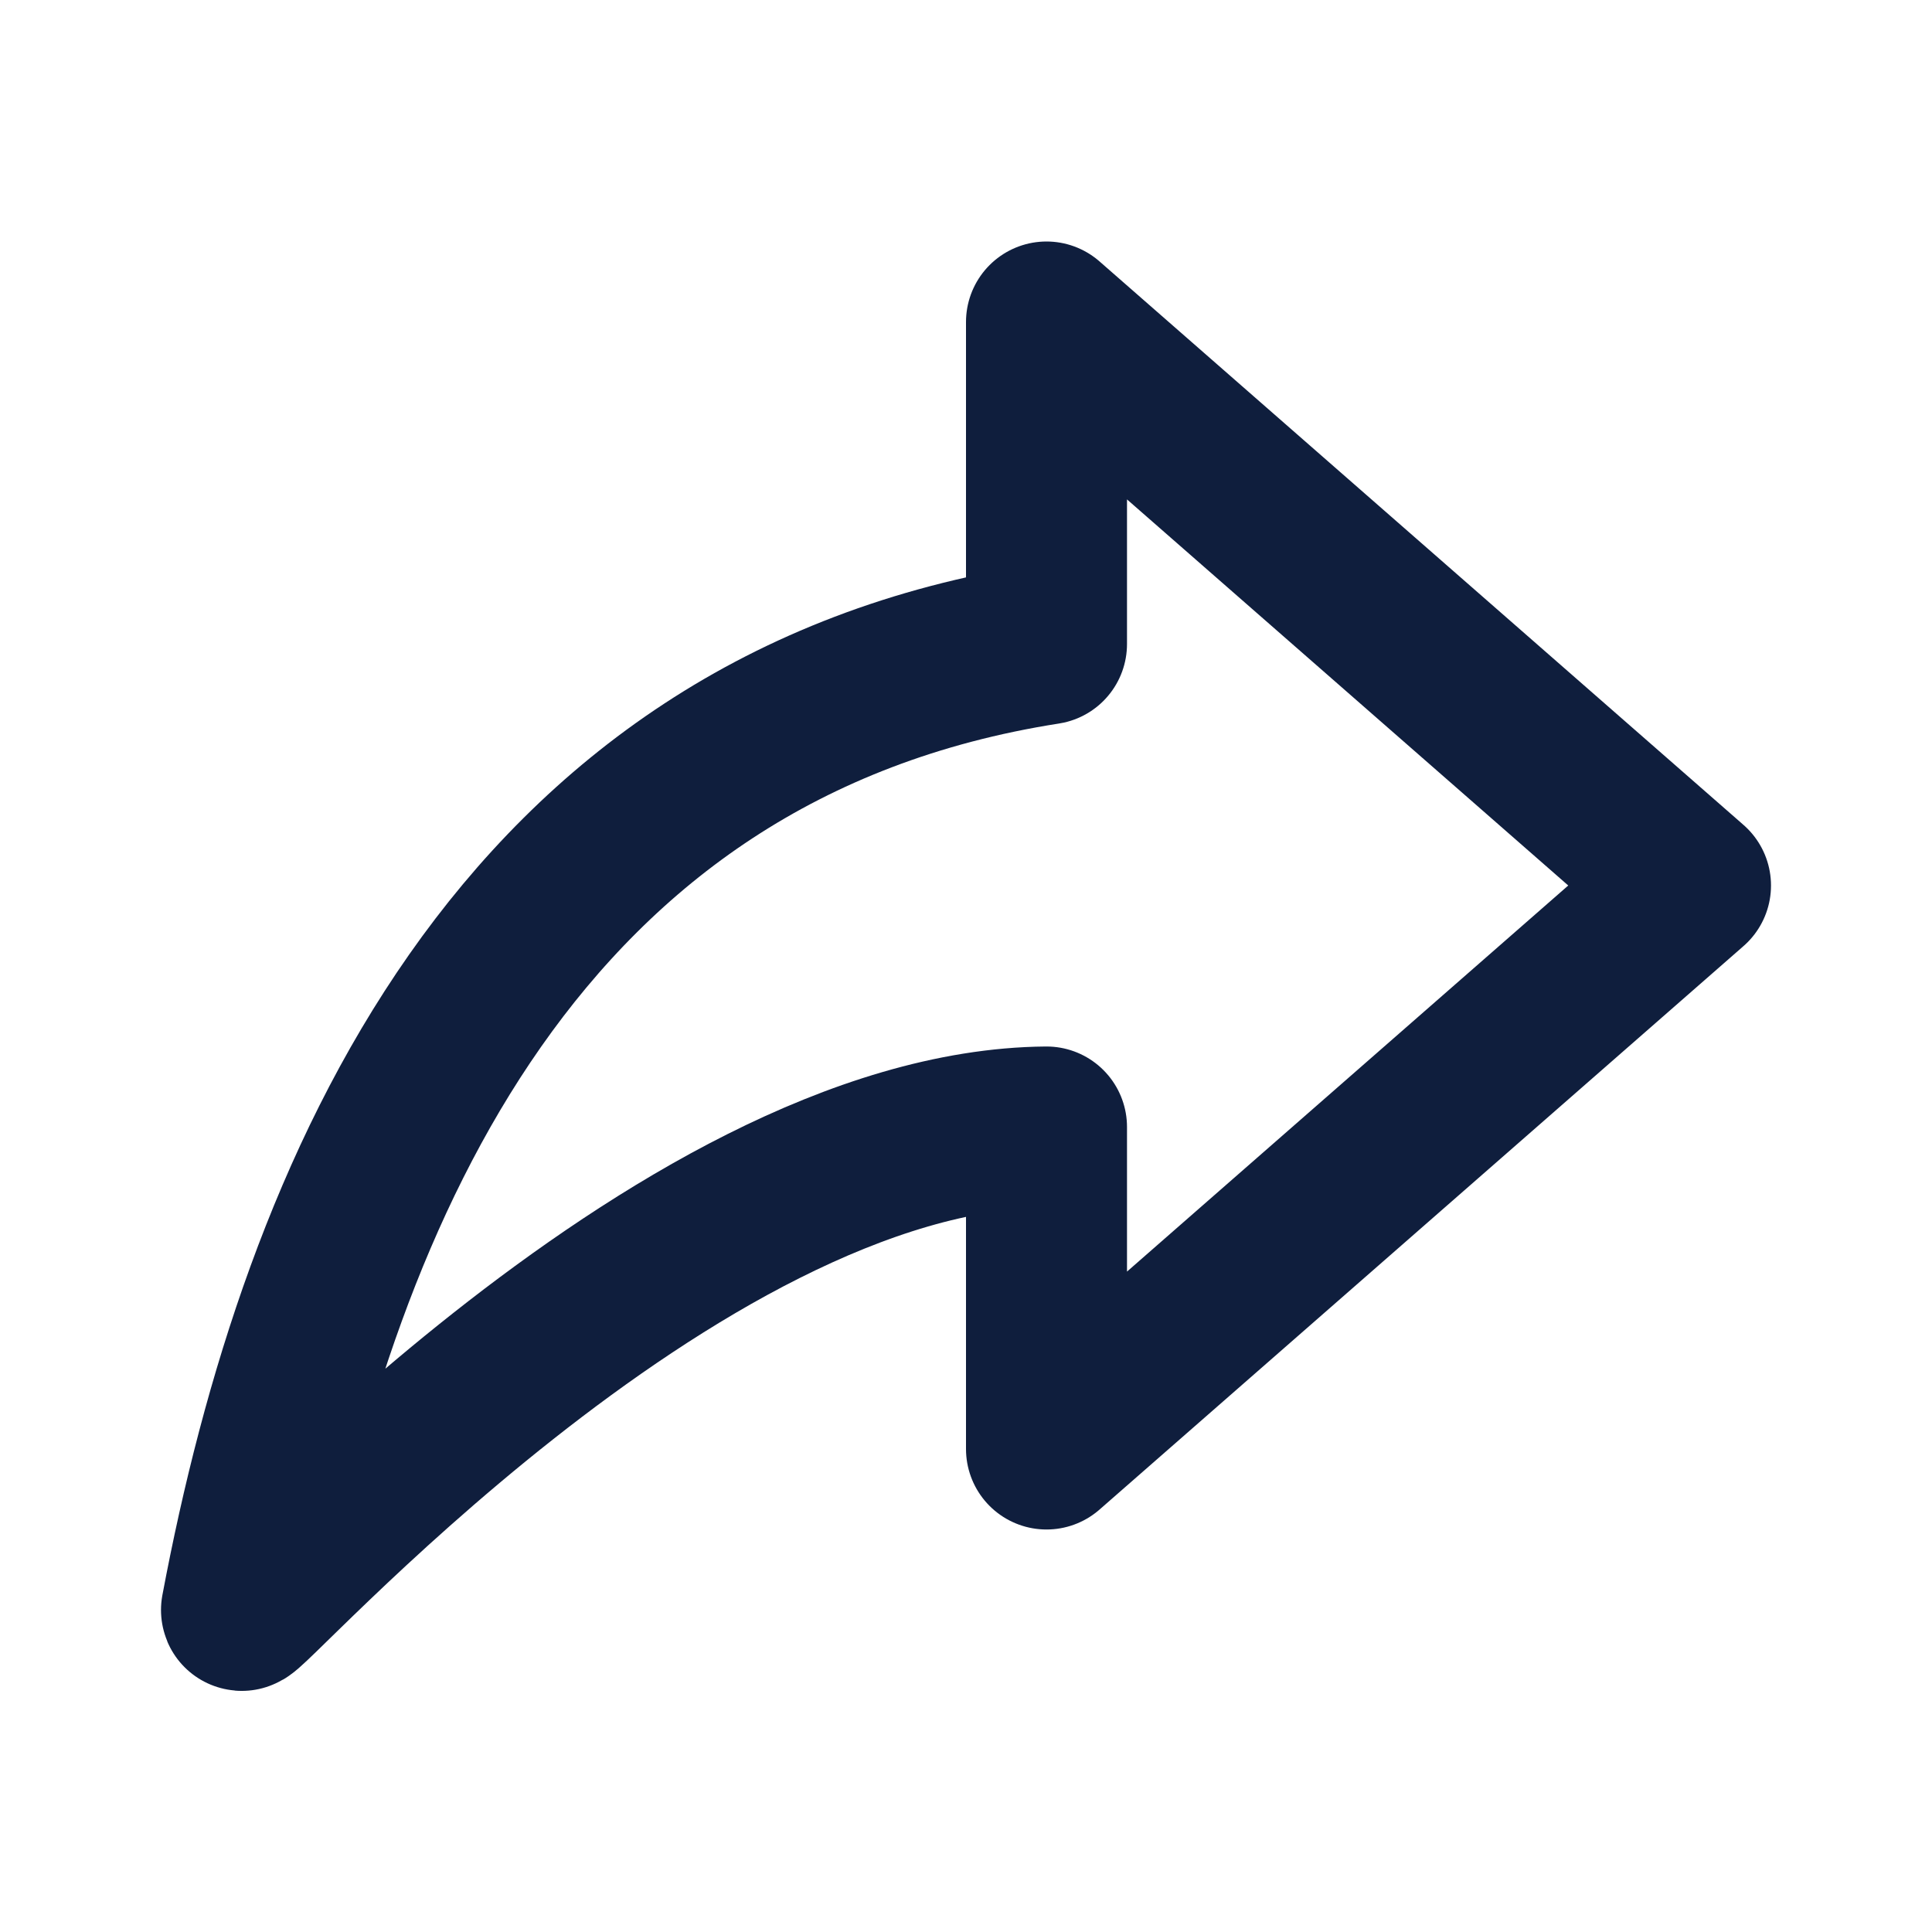 <svg width="24" height="24" viewBox="0 0 24 24" fill="none" xmlns="http://www.w3.org/2000/svg">
<g clip-path="url(#clip0_297_526)">
<path d="M13 4V8C6.425 9.028 3.98 14.788 3 20C2.963 20.206 8.384 14.038 13 14V18L21 11L13 4Z" stroke="#0F1E3D" stroke-width="2" stroke-linecap="round" stroke-linejoin="round"/>
</g>
<defs>
<clipPath id="clip0_297_526">
<rect width="24" height="24" fill="white"/>
</clipPath>
</defs>
</svg>
